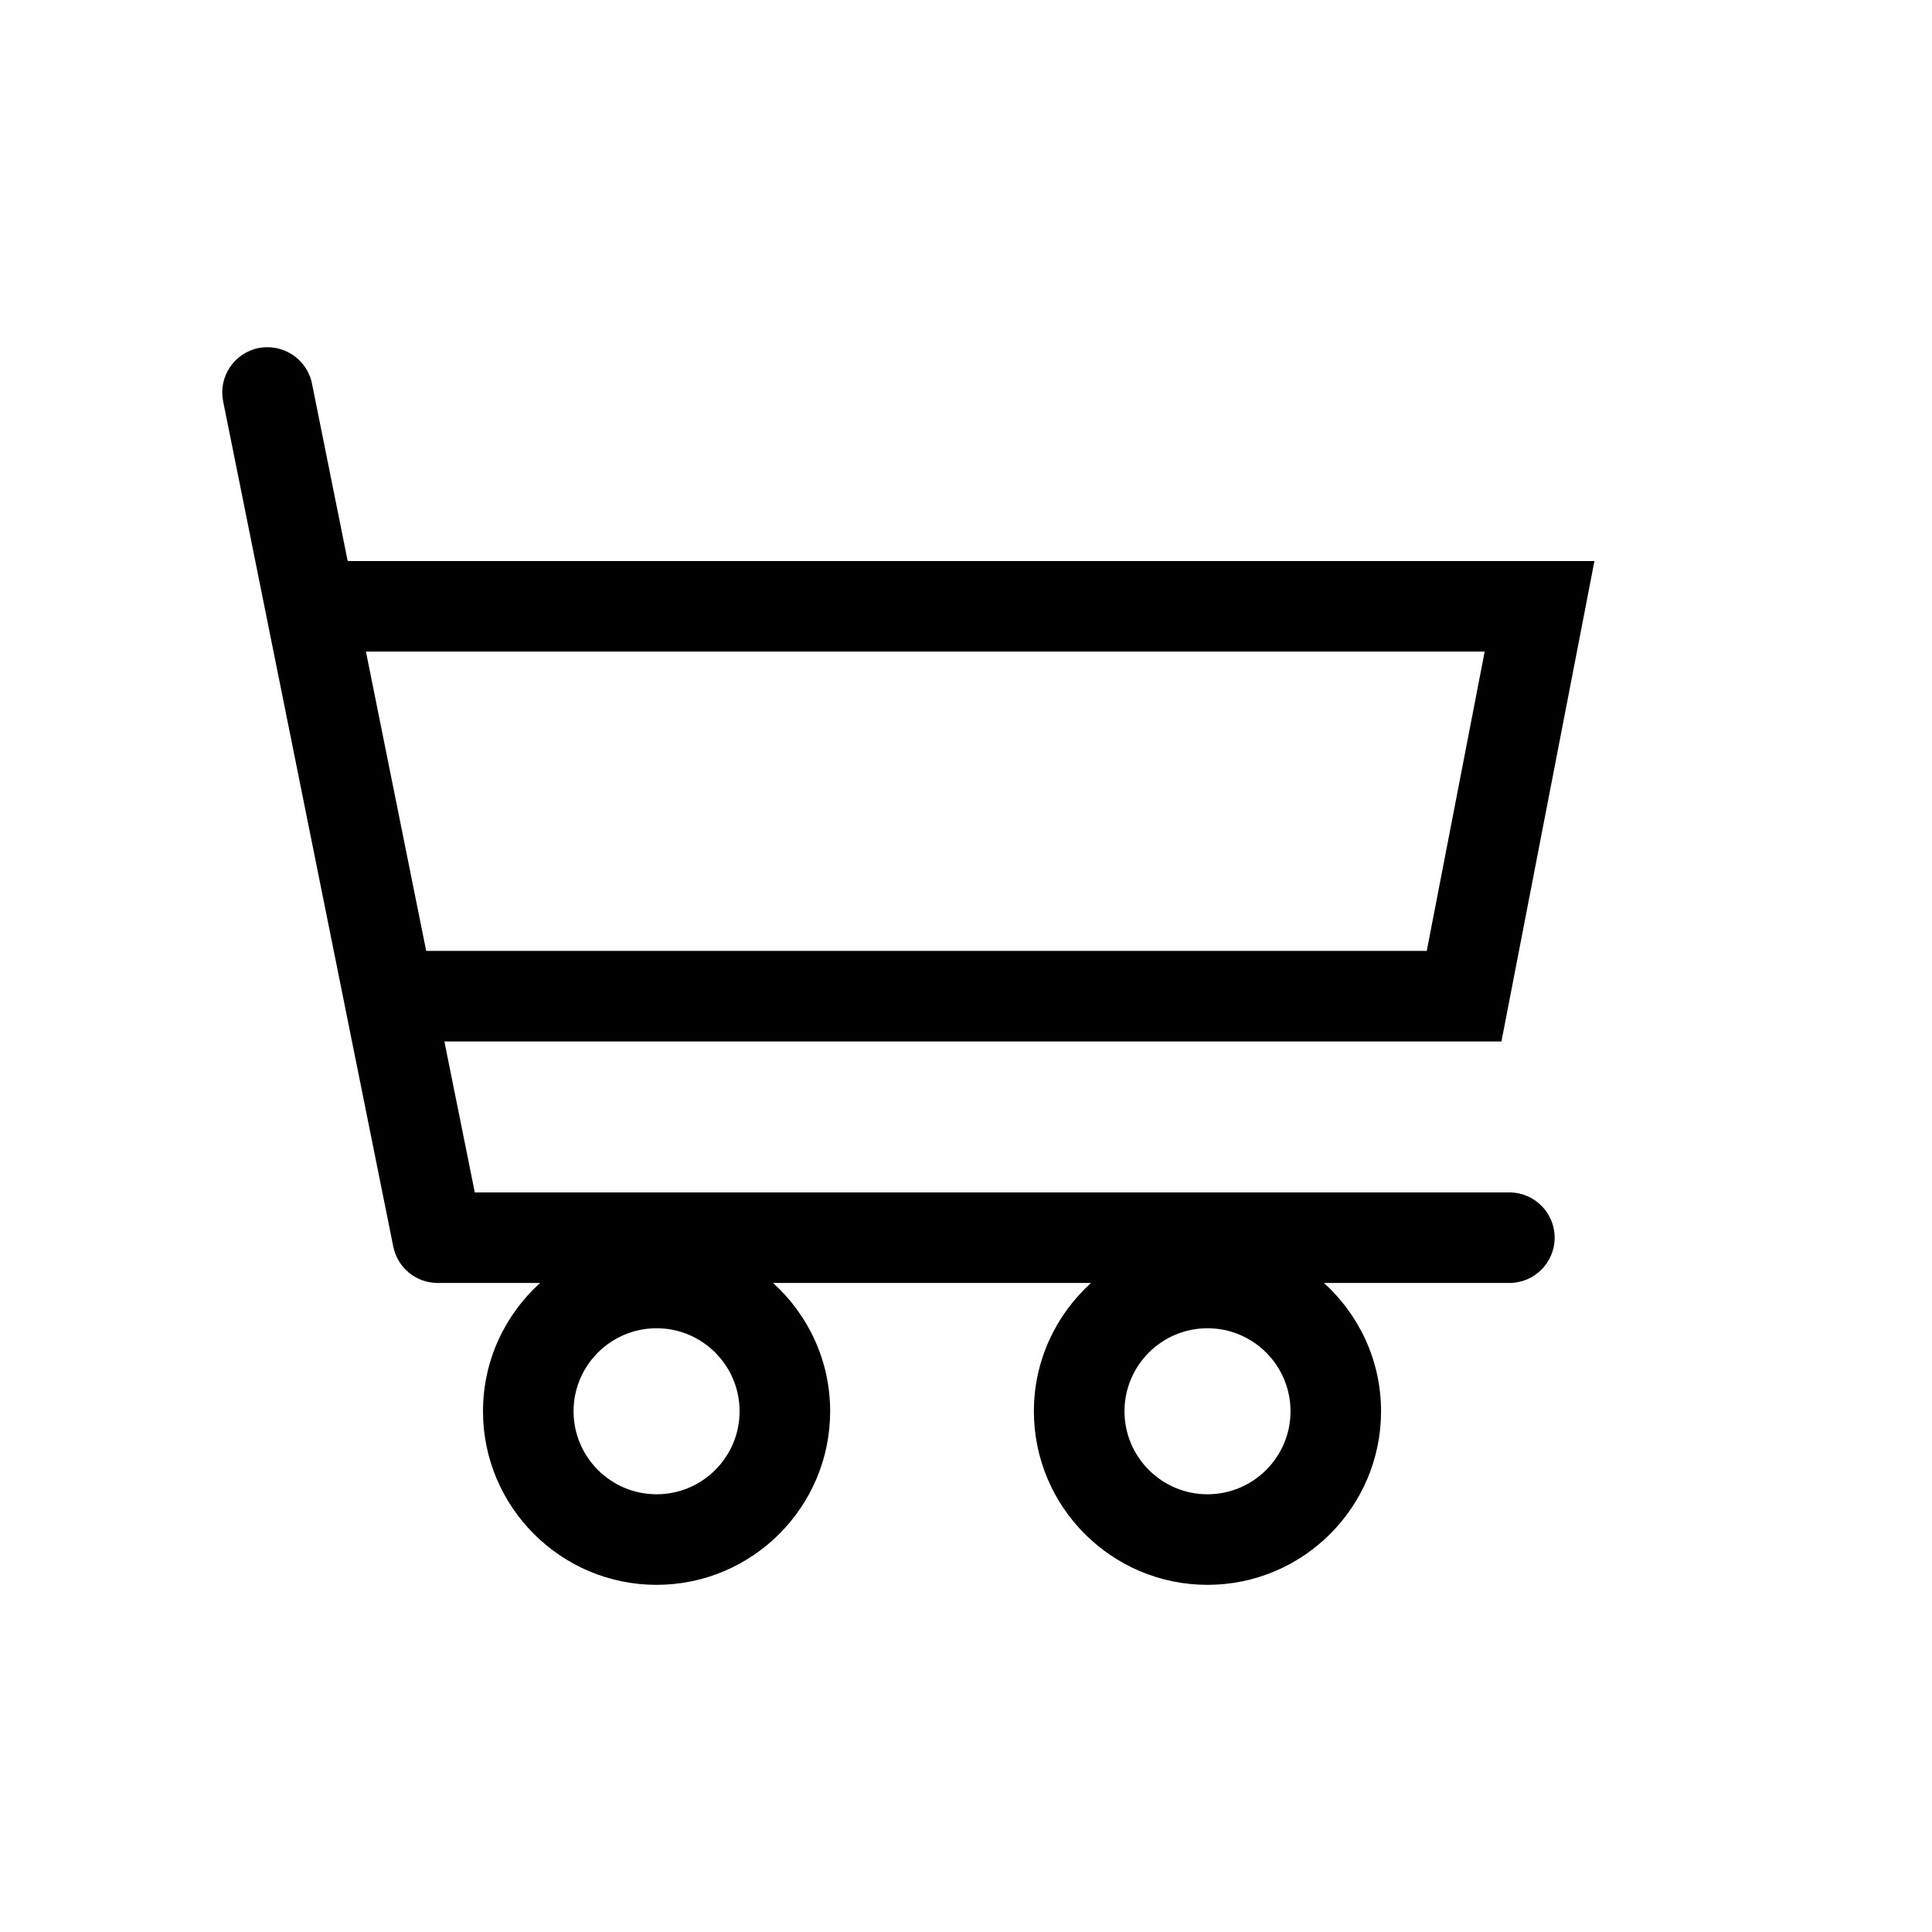 <?xml version="1.0" encoding="utf-8"?>
<!-- Generator: Adobe Illustrator 17.0.0, SVG Export Plug-In . SVG Version: 6.00 Build 0)  -->
<!DOCTYPE svg PUBLIC "-//W3C//DTD SVG 1.1//EN" "http://www.w3.org/Graphics/SVG/1.1/DTD/svg11.dtd">
<svg version="1.1" id="Capa_1" xmlns="http://www.w3.org/2000/svg" xmlns:xlink="http://www.w3.org/1999/xlink" x="0px" y="0px"
	 width="64px" height="64px" viewBox="0 0 64 64" enable-background="new 0 0 64 64" xml:space="preserve">
<g>
	<path d="M52.818,18.585h-41.3l-1.184-5.881c-0.163-0.812-0.962-1.331-1.767-1.175c-0.813,0.164-1.338,0.954-1.175,1.767l5.636,28
		c0.142,0.7,0.757,1.204,1.471,1.204h3.391C16.732,43.553,16,45.065,16,46.75c0,3.171,2.579,5.75,5.75,5.75
		c3.171,0,5.75-2.579,5.75-5.75c0-1.685-0.732-3.197-1.891-4.25h10.531c-1.158,1.053-1.891,2.565-1.891,4.25
		c0,3.171,2.579,5.75,5.75,5.75c3.171,0,5.75-2.579,5.75-5.75c0-1.685-0.732-3.197-1.891-4.25H50c0.828,0,1.5-0.672,1.5-1.5
		s-0.672-1.5-1.5-1.5H15.728l-1.007-5h35.016L52.818,18.585z M21.75,49.5c-1.517,0-2.75-1.233-2.75-2.75S20.233,44,21.75,44
		c1.517,0,2.75,1.233,2.75,2.75S23.267,49.5,21.75,49.5z M40,49.5c-1.517,0-2.75-1.233-2.75-2.75S38.483,44,40,44
		c1.517,0,2.75,1.233,2.75,2.75S41.517,49.5,40,49.5z M47.263,31.5H14.118l-1.996-9.915h37.06L47.263,31.5z"/>
</g>
</svg>
